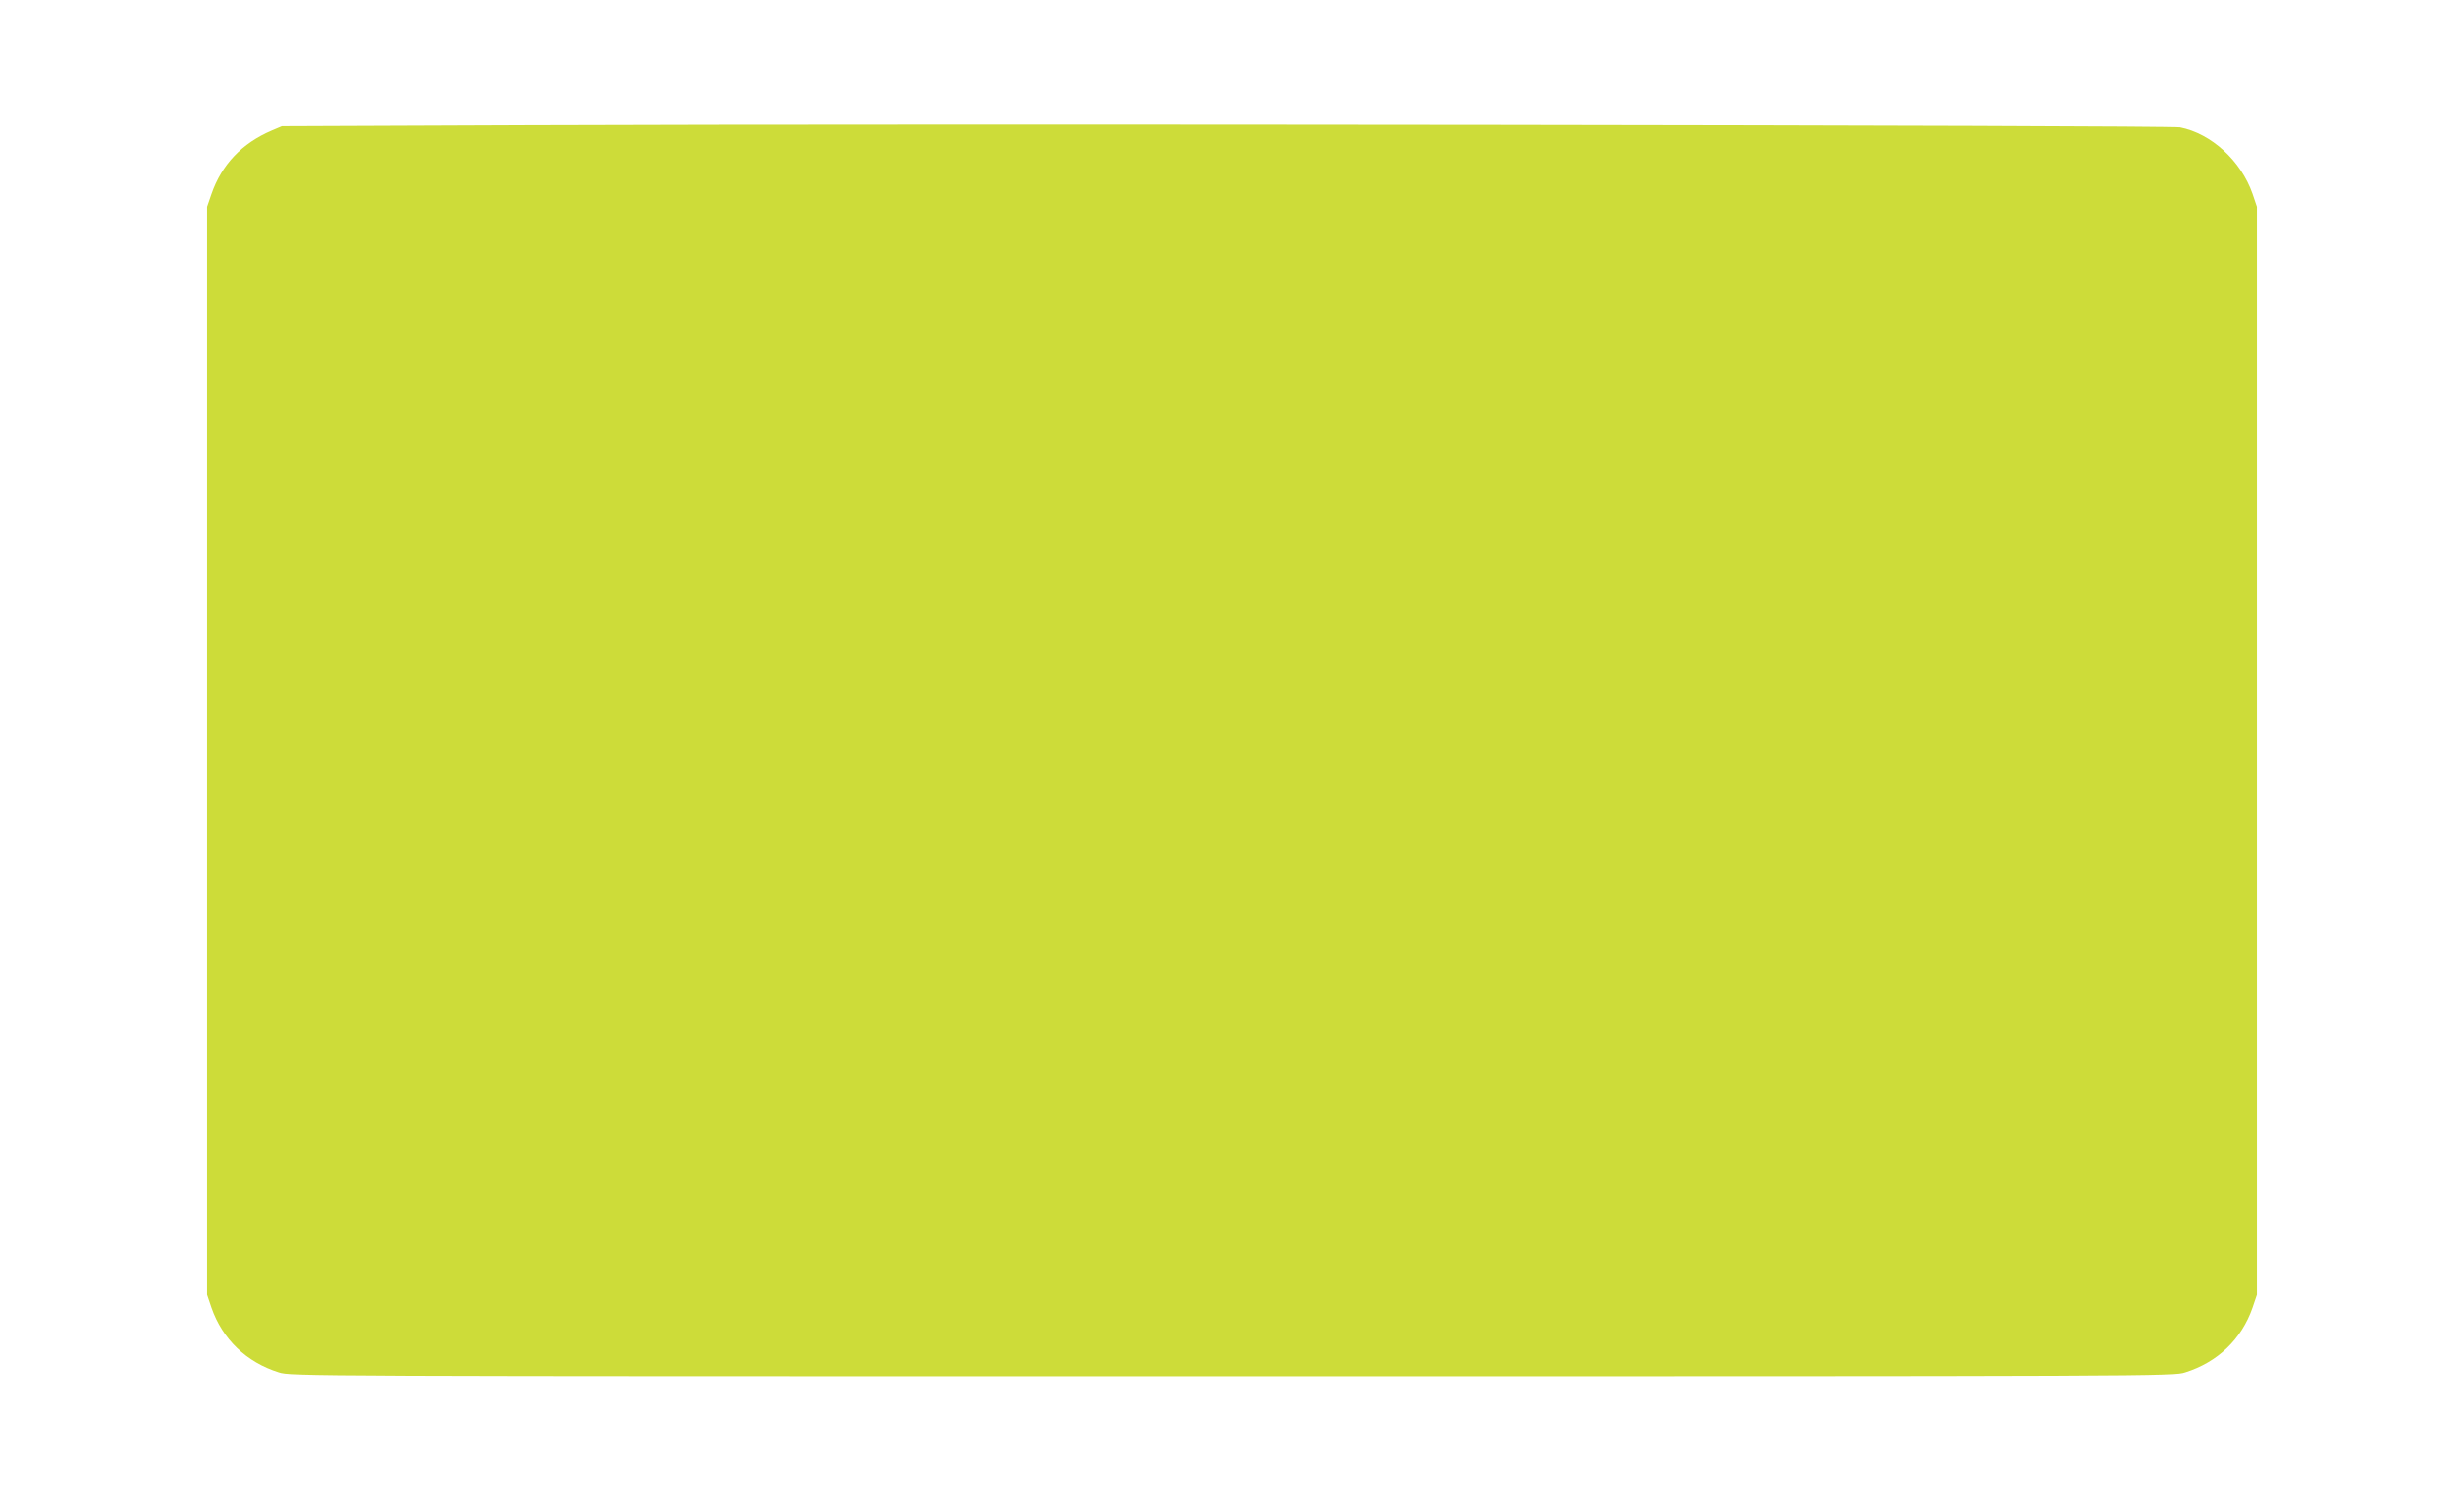 <?xml version="1.0" standalone="no"?>
<!DOCTYPE svg PUBLIC "-//W3C//DTD SVG 20010904//EN"
 "http://www.w3.org/TR/2001/REC-SVG-20010904/DTD/svg10.dtd">
<svg version="1.0" xmlns="http://www.w3.org/2000/svg"
 width="1280pt" height="782pt" viewBox="0 0 1280 782"
 preserveAspectRatio="xMidYMid meet">
<g transform="translate(0,782) scale(0.1,-0.1)"
fill="#cddc39" stroke="none">
<path d="M2745 7170 l-1280 -5 -52 -22 c-157 -67 -262 -178 -315 -331 l-23
-67 0 -2825 0 -2825 23 -68 c57 -164 182 -284 351 -337 63 -20 100 -20 4951
-20 4851 0 4888 0 4951 20 169 53 294 173 351 337 l23 68 0 2825 0 2825 -23
68 c-60 172 -215 314 -378 346 -55 11 -6495 19 -8579 11z"/>
</g>
</svg>
